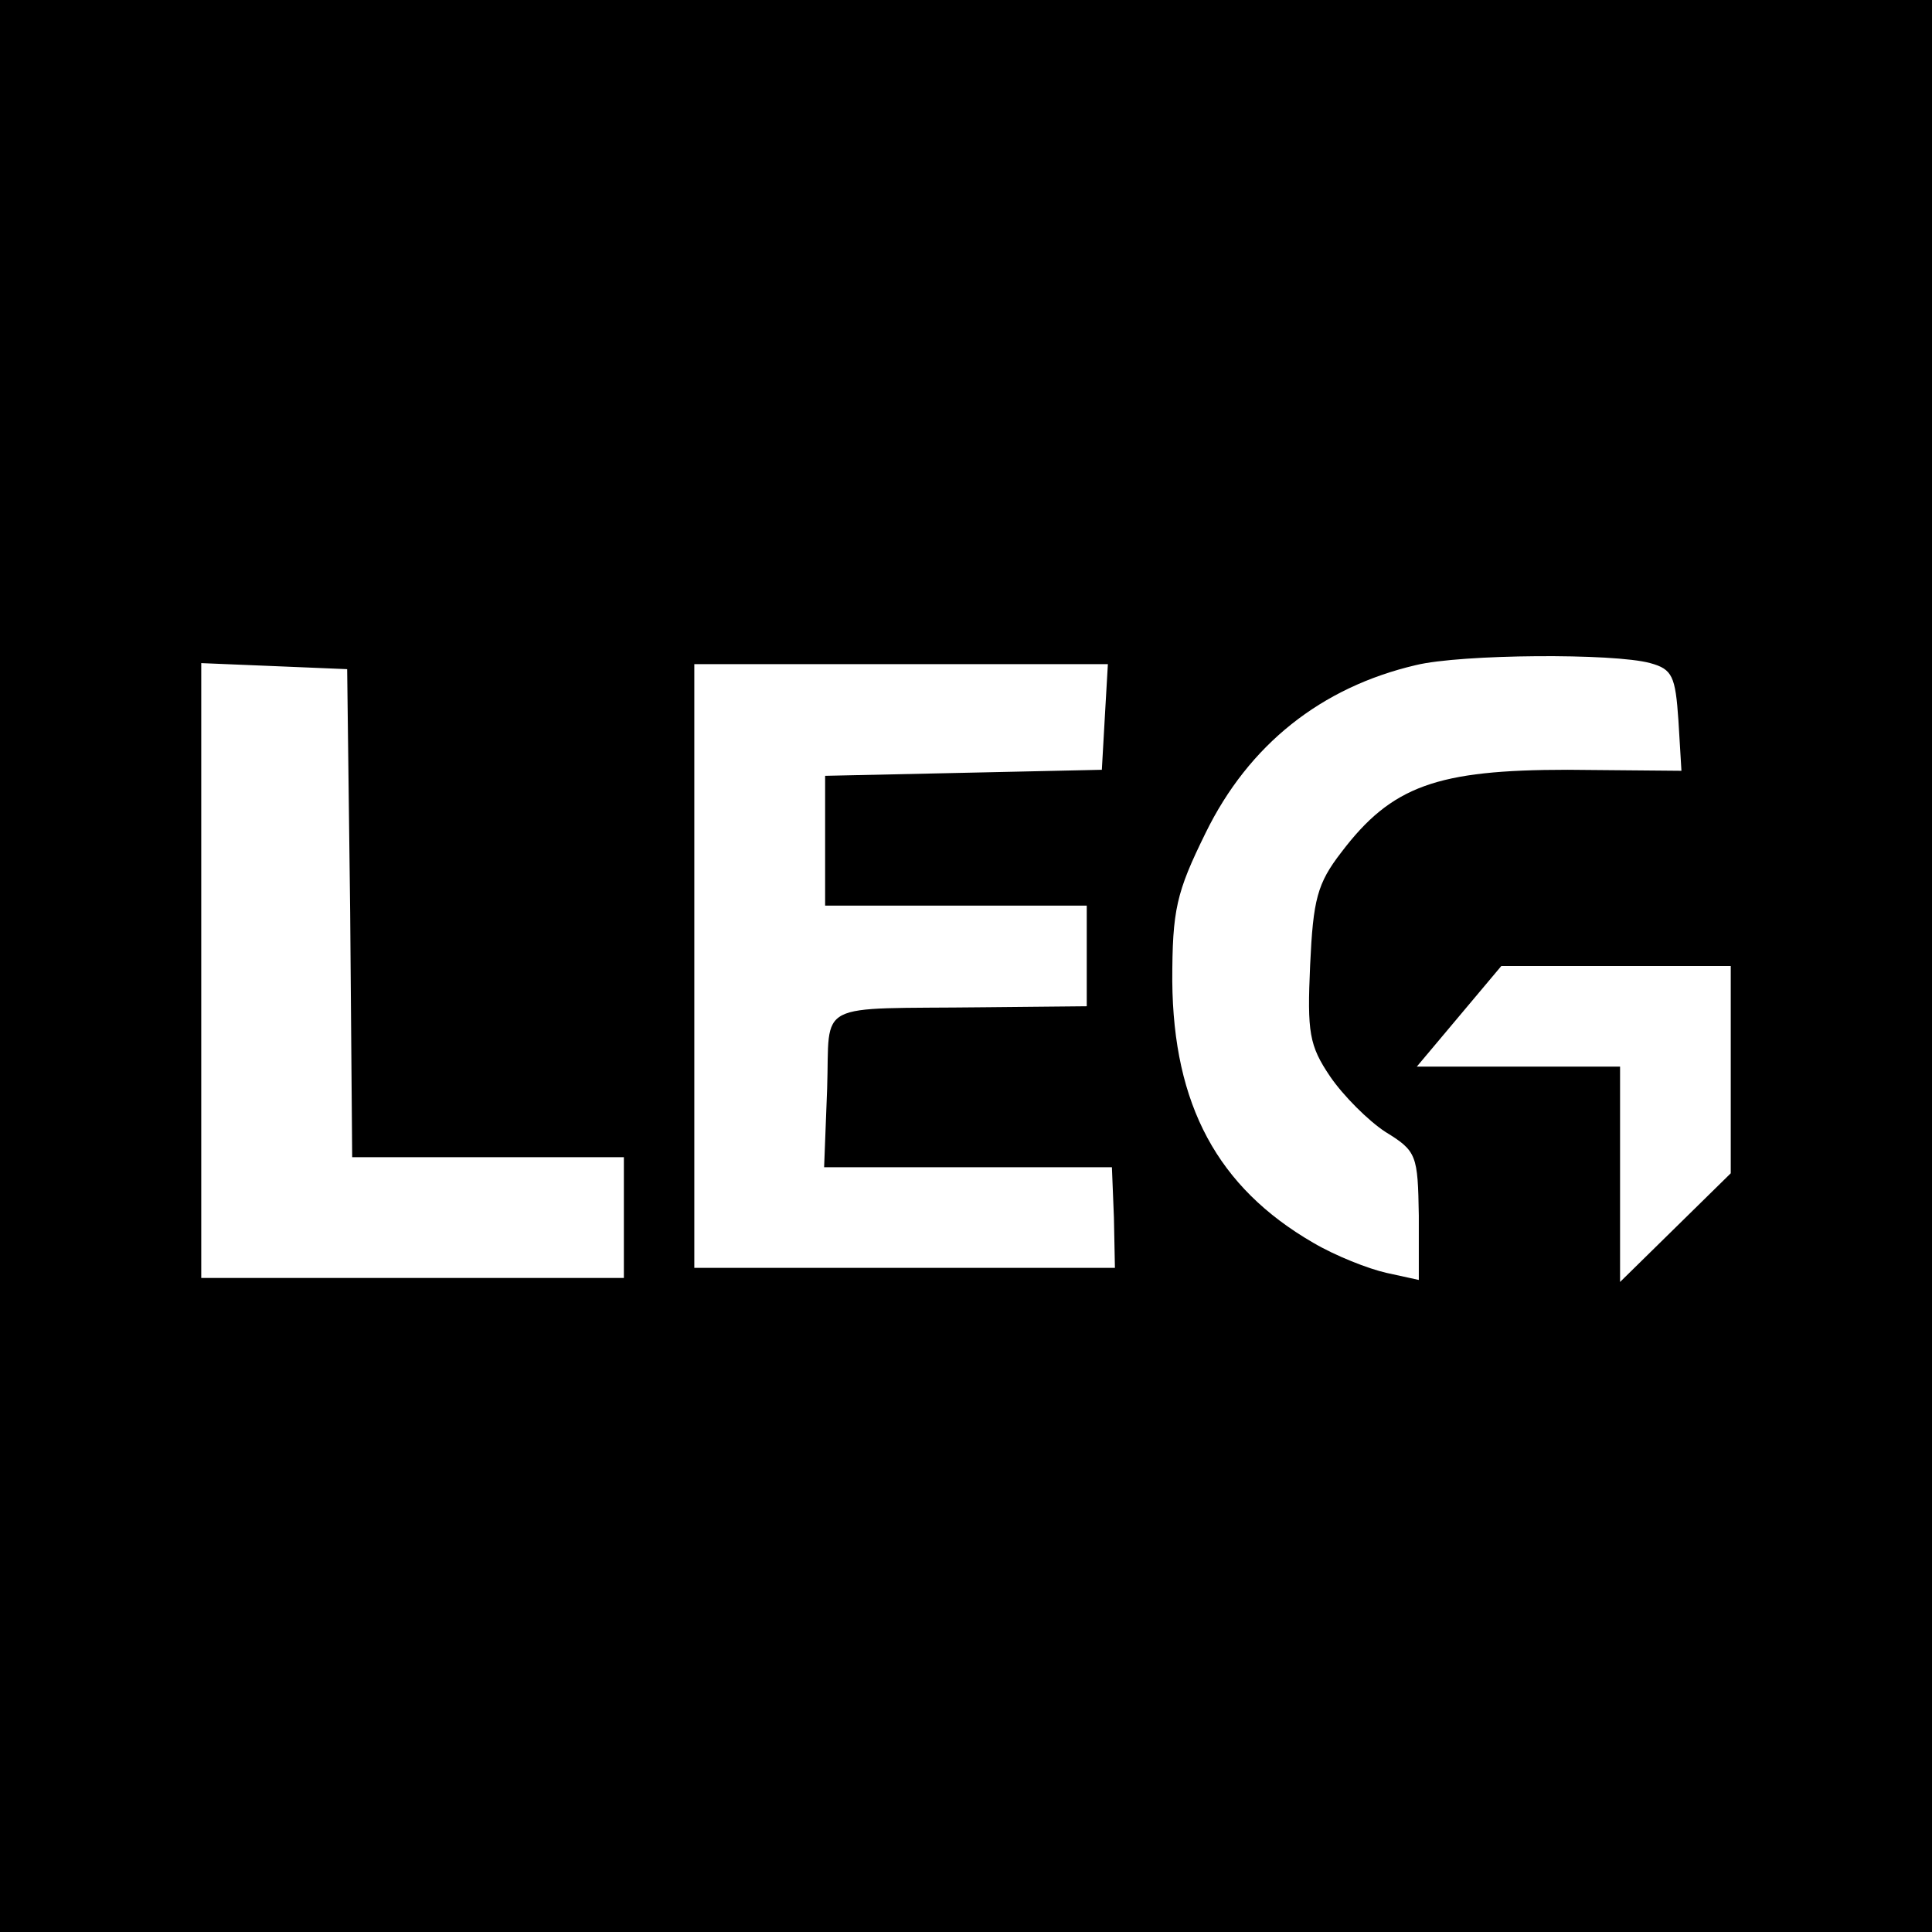 <?xml version="1.0" standalone="no"?>
<!DOCTYPE svg PUBLIC "-//W3C//DTD SVG 20010904//EN"
 "http://www.w3.org/TR/2001/REC-SVG-20010904/DTD/svg10.dtd">
<svg version="1.0" xmlns="http://www.w3.org/2000/svg"
 width="192pt" height="192pt" viewBox="0 0 192 192"
 preserveAspectRatio="xMidYMid meet">
<g transform="translate(0,192) scale(0.1,-0.1)"
fill="#000000" stroke="none">
<path d="M0 960 l0 -960 960 0 960 0 0 960 0 960 -960 0 -960 0 0 -960z m1640
301 c22 -6 25 -13 28 -57 l3 -50 -113 1 c-130 0 -175 -16 -225 -82 -24 -31
-28 -47 -31 -112 -3 -67 -1 -80 20 -111 13 -19 38 -44 55 -55 31 -19 32 -23
33 -83 l0 -64 -32 7 c-18 4 -51 17 -73 30 -95 55 -139 137 -140 260 0 71 4 88
33 147 43 88 115 145 209 167 45 11 197 12 233 2z m-1292 -248 l2 -243 135 0
135 0 0 -60 0 -60 -210 0 -210 0 0 305 0 306 73 -3 72 -3 3 -242z m750 195
l-3 -53 -137 -3 -138 -3 0 -64 0 -65 130 0 130 0 0 -50 0 -50 -102 -1 c-171
-2 -153 8 -156 -81 l-3 -78 143 0 143 0 2 -50 1 -50 -209 0 -209 0 0 300 0
300 206 0 205 0 -3 -52z m622 -351 l0 -103 -55 -54 -55 -54 0 107 0 107 -101
0 -101 0 42 50 42 50 114 0 114 0 0 -103z"/>
</g>
</svg>
